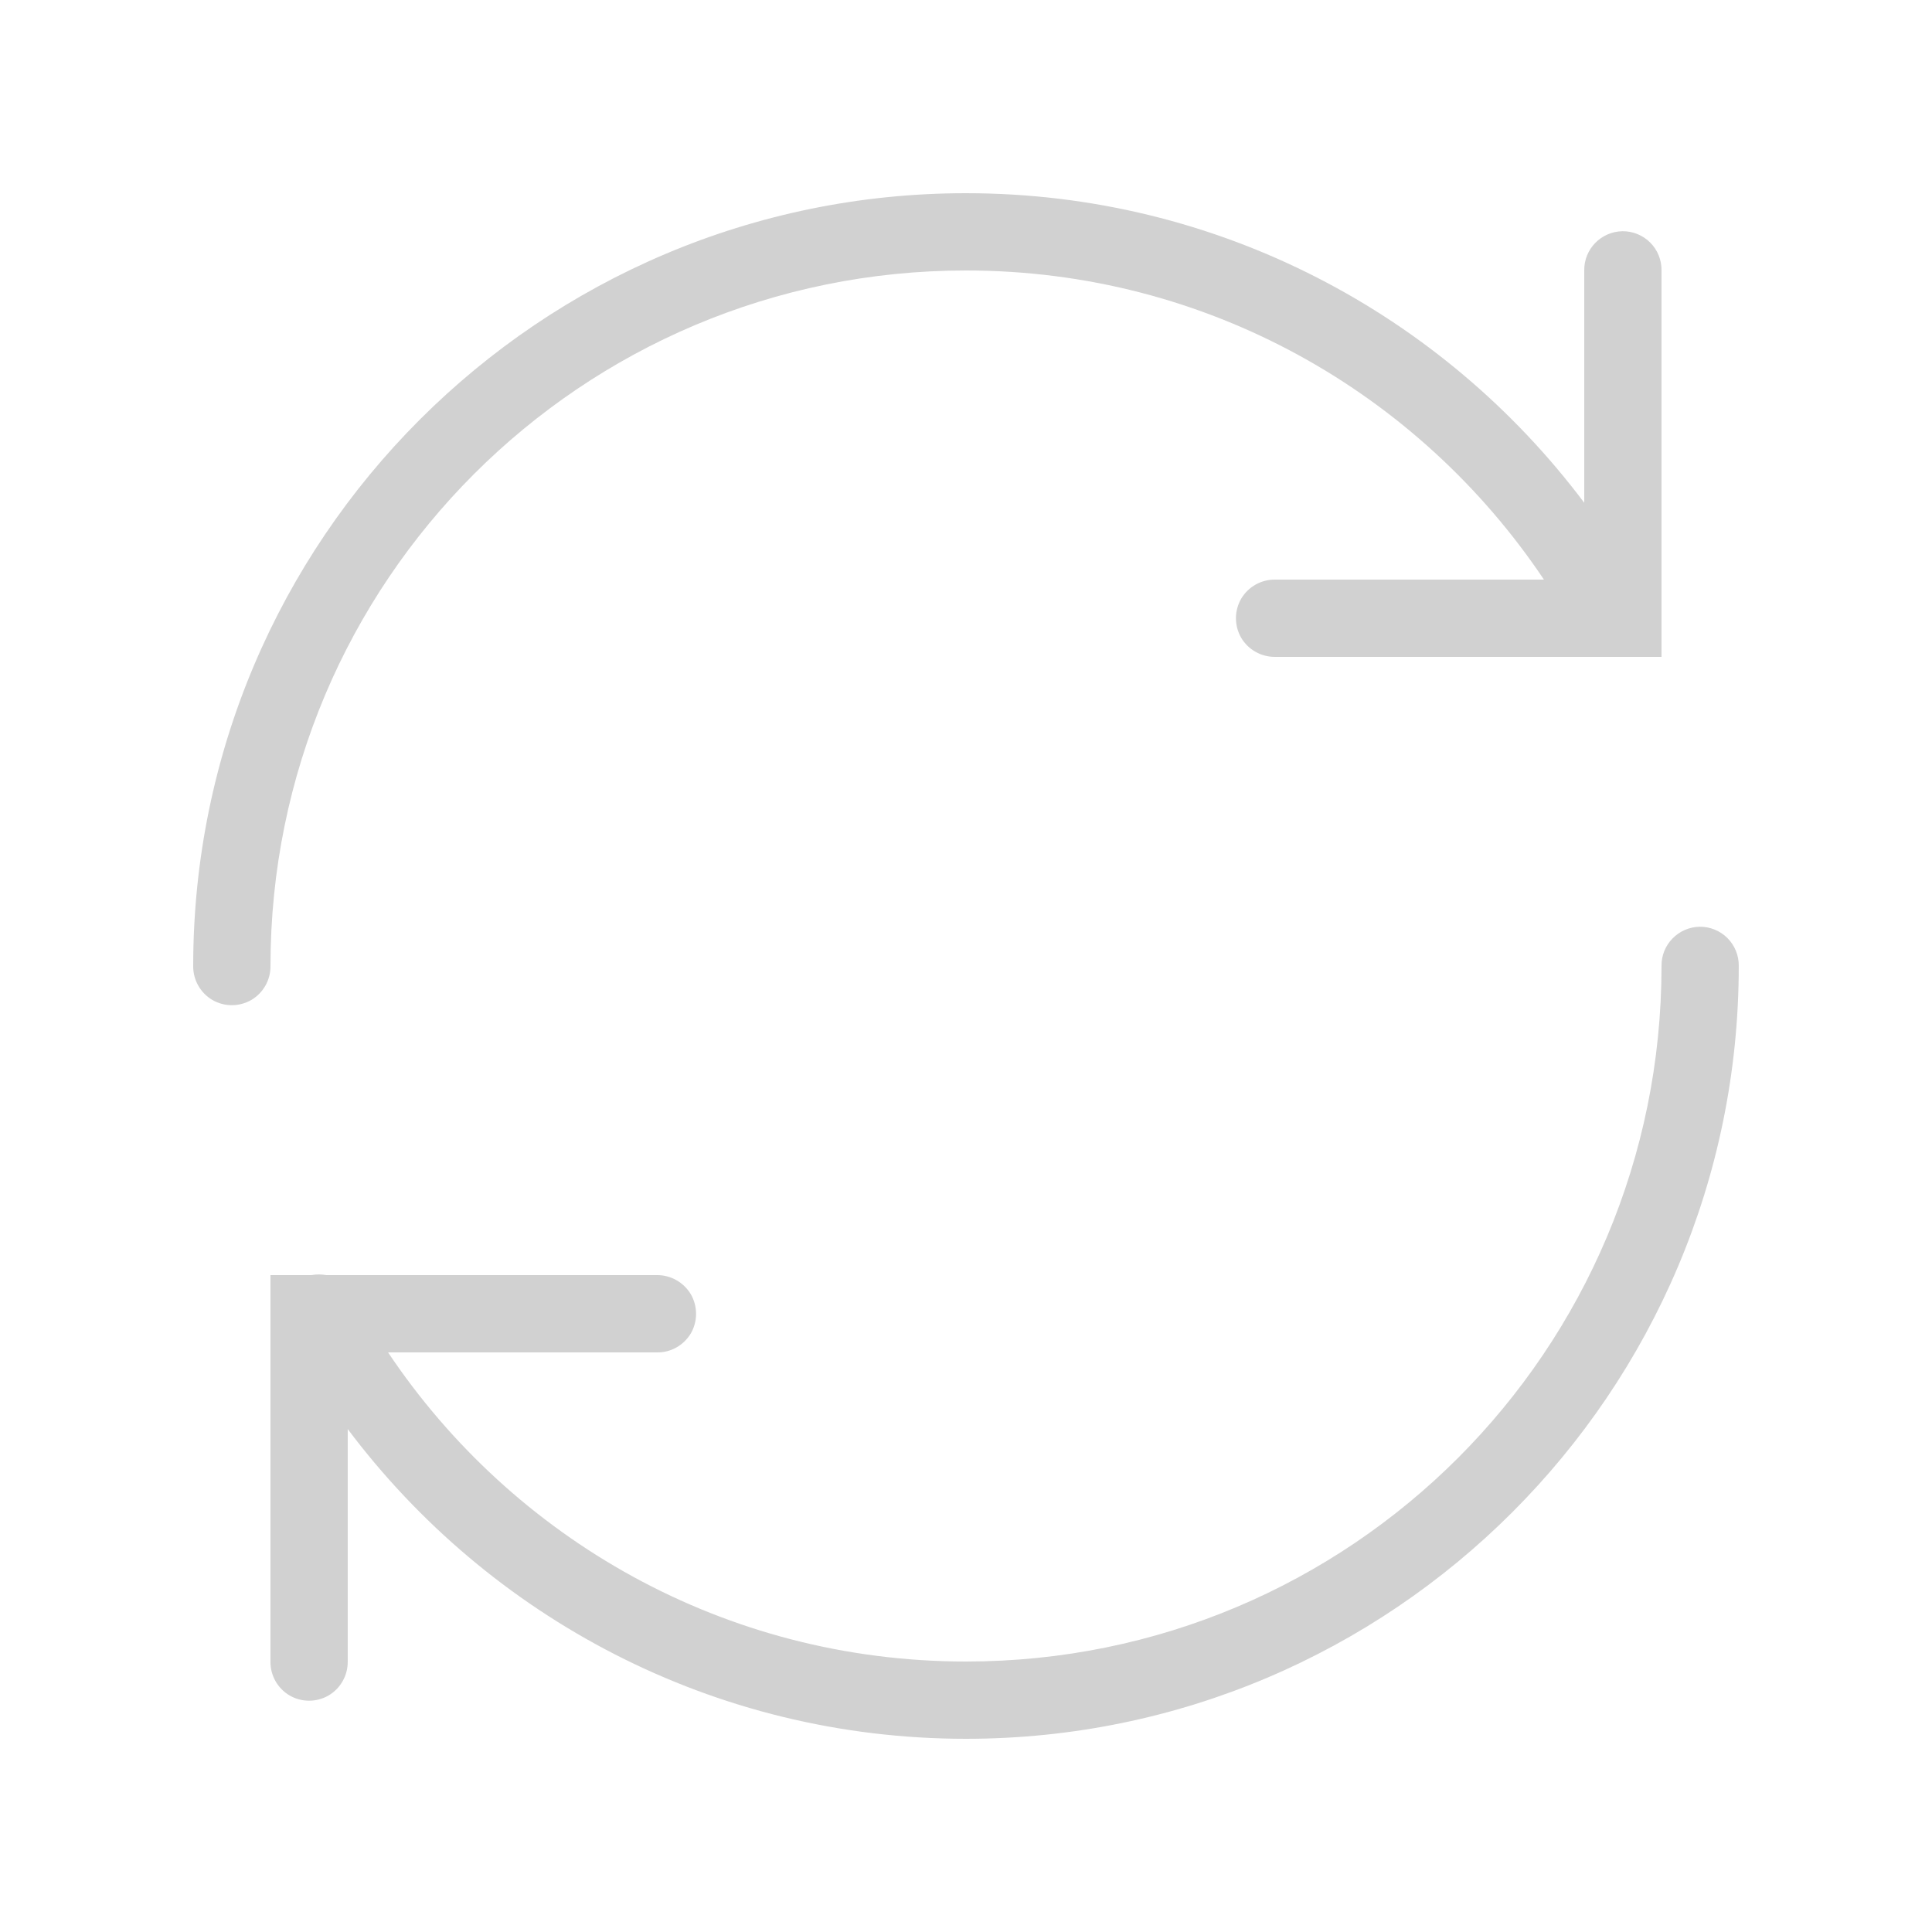 <svg xmlns="http://www.w3.org/2000/svg" xmlns:xlink="http://www.w3.org/1999/xlink" viewBox="0,0,256,256" width="50px" height="50px"><g fill="#d1d1d1" fill-rule="nonzero" stroke="none" stroke-width="1" stroke-linecap="butt" stroke-linejoin="miter" stroke-miterlimit="10" stroke-dasharray="" stroke-dashoffset="0" font-family="none" font-weight="none" font-size="none" text-anchor="none" style="mix-blend-mode: normal"><g transform="scale(5.12,5.12)"><path d="M25,5c-11.035,0 -20,8.965 -20,20c-0.004,0.359 0.184,0.695 0.496,0.879c0.312,0.18 0.695,0.18 1.008,0c0.312,-0.184 0.5,-0.52 0.496,-0.879c0,-9.953 8.047,-18 18,-18c6.246,0 11.727,3.18 14.957,8h-6.957c-0.359,-0.004 -0.695,0.184 -0.879,0.496c-0.18,0.312 -0.18,0.695 0,1.008c0.184,0.312 0.52,0.5 0.879,0.496h10v-10c0.004,-0.27 -0.102,-0.531 -0.293,-0.723c-0.191,-0.191 -0.453,-0.297 -0.723,-0.293c-0.551,0.012 -0.992,0.465 -0.984,1.016v6.012c-3.652,-4.863 -9.461,-8.012 -16,-8.012zM43.984,23.984c-0.551,0.012 -0.992,0.465 -0.984,1.016c0,9.953 -8.047,18 -18,18c-6.246,0 -11.73,-3.18 -14.957,-8h6.957c0.359,0.008 0.695,-0.184 0.879,-0.492c0.18,-0.312 0.18,-0.699 0,-1.012c-0.184,-0.309 -0.52,-0.5 -0.879,-0.496h-8.555c-0.129,-0.023 -0.258,-0.023 -0.387,0h-1.059v10c-0.004,0.359 0.184,0.695 0.496,0.879c0.312,0.18 0.695,0.18 1.008,0c0.312,-0.184 0.5,-0.52 0.496,-0.879v-6.016c3.648,4.863 9.461,8.016 16,8.016c11.035,0 20,-8.965 20,-20c0.004,-0.27 -0.102,-0.531 -0.293,-0.723c-0.191,-0.191 -0.453,-0.297 -0.723,-0.293z"></path></g></g></svg>